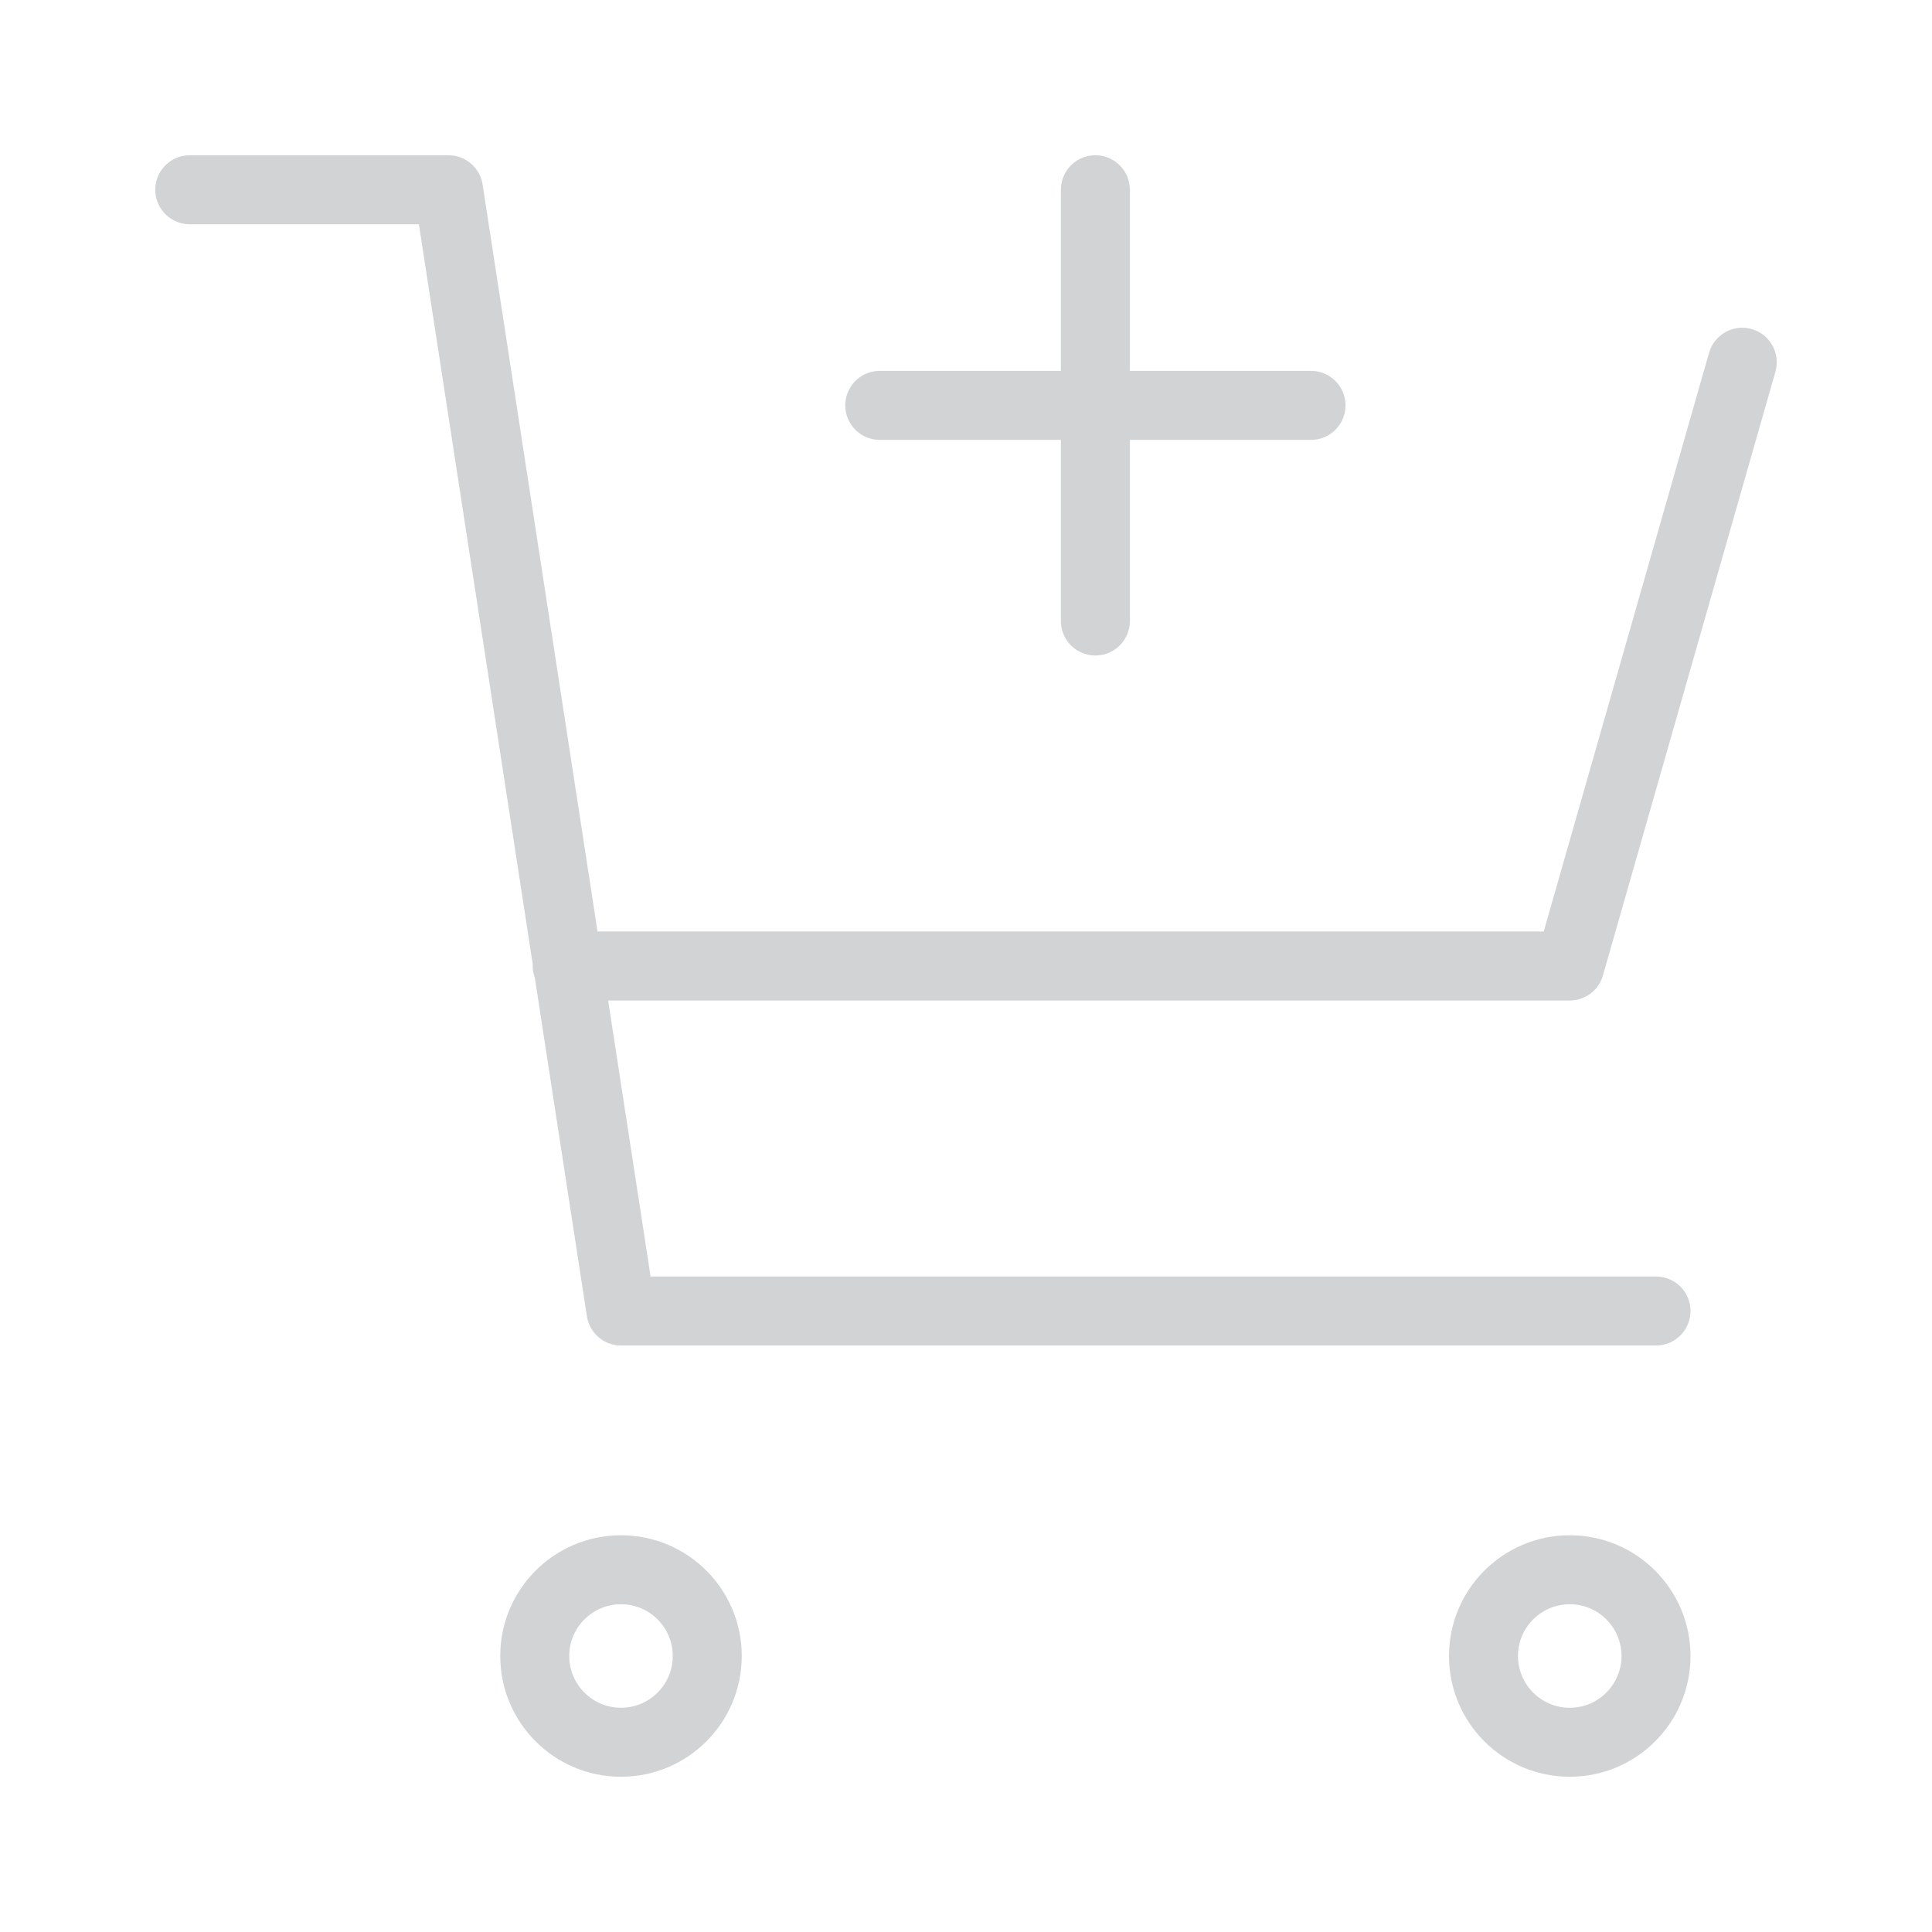<svg xmlns="http://www.w3.org/2000/svg" width="112" height="112" viewBox="0 0 112 112" fill="none"><g opacity="0.2"><path d="M76 23.5H63.5M63.5 23.5H51M63.5 23.5V36M63.5 23.5V11" stroke="#1A232B" stroke-width="4" stroke-linecap="round" stroke-linejoin="round"></path><path d="M101 21L91 56H32.883M96 76H36L26 11H11M41 96C41 98.761 38.761 101 36 101C33.239 101 31 98.761 31 96C31 93.239 33.239 91 36 91C38.761 91 41 93.239 41 96ZM96 96C96 98.761 93.761 101 91 101C88.239 101 86 98.761 86 96C86 93.239 88.239 91 91 91C93.761 91 96 93.239 96 96Z" stroke="#1A232B" stroke-width="4" stroke-linecap="round" stroke-linejoin="round"></path></g></svg>